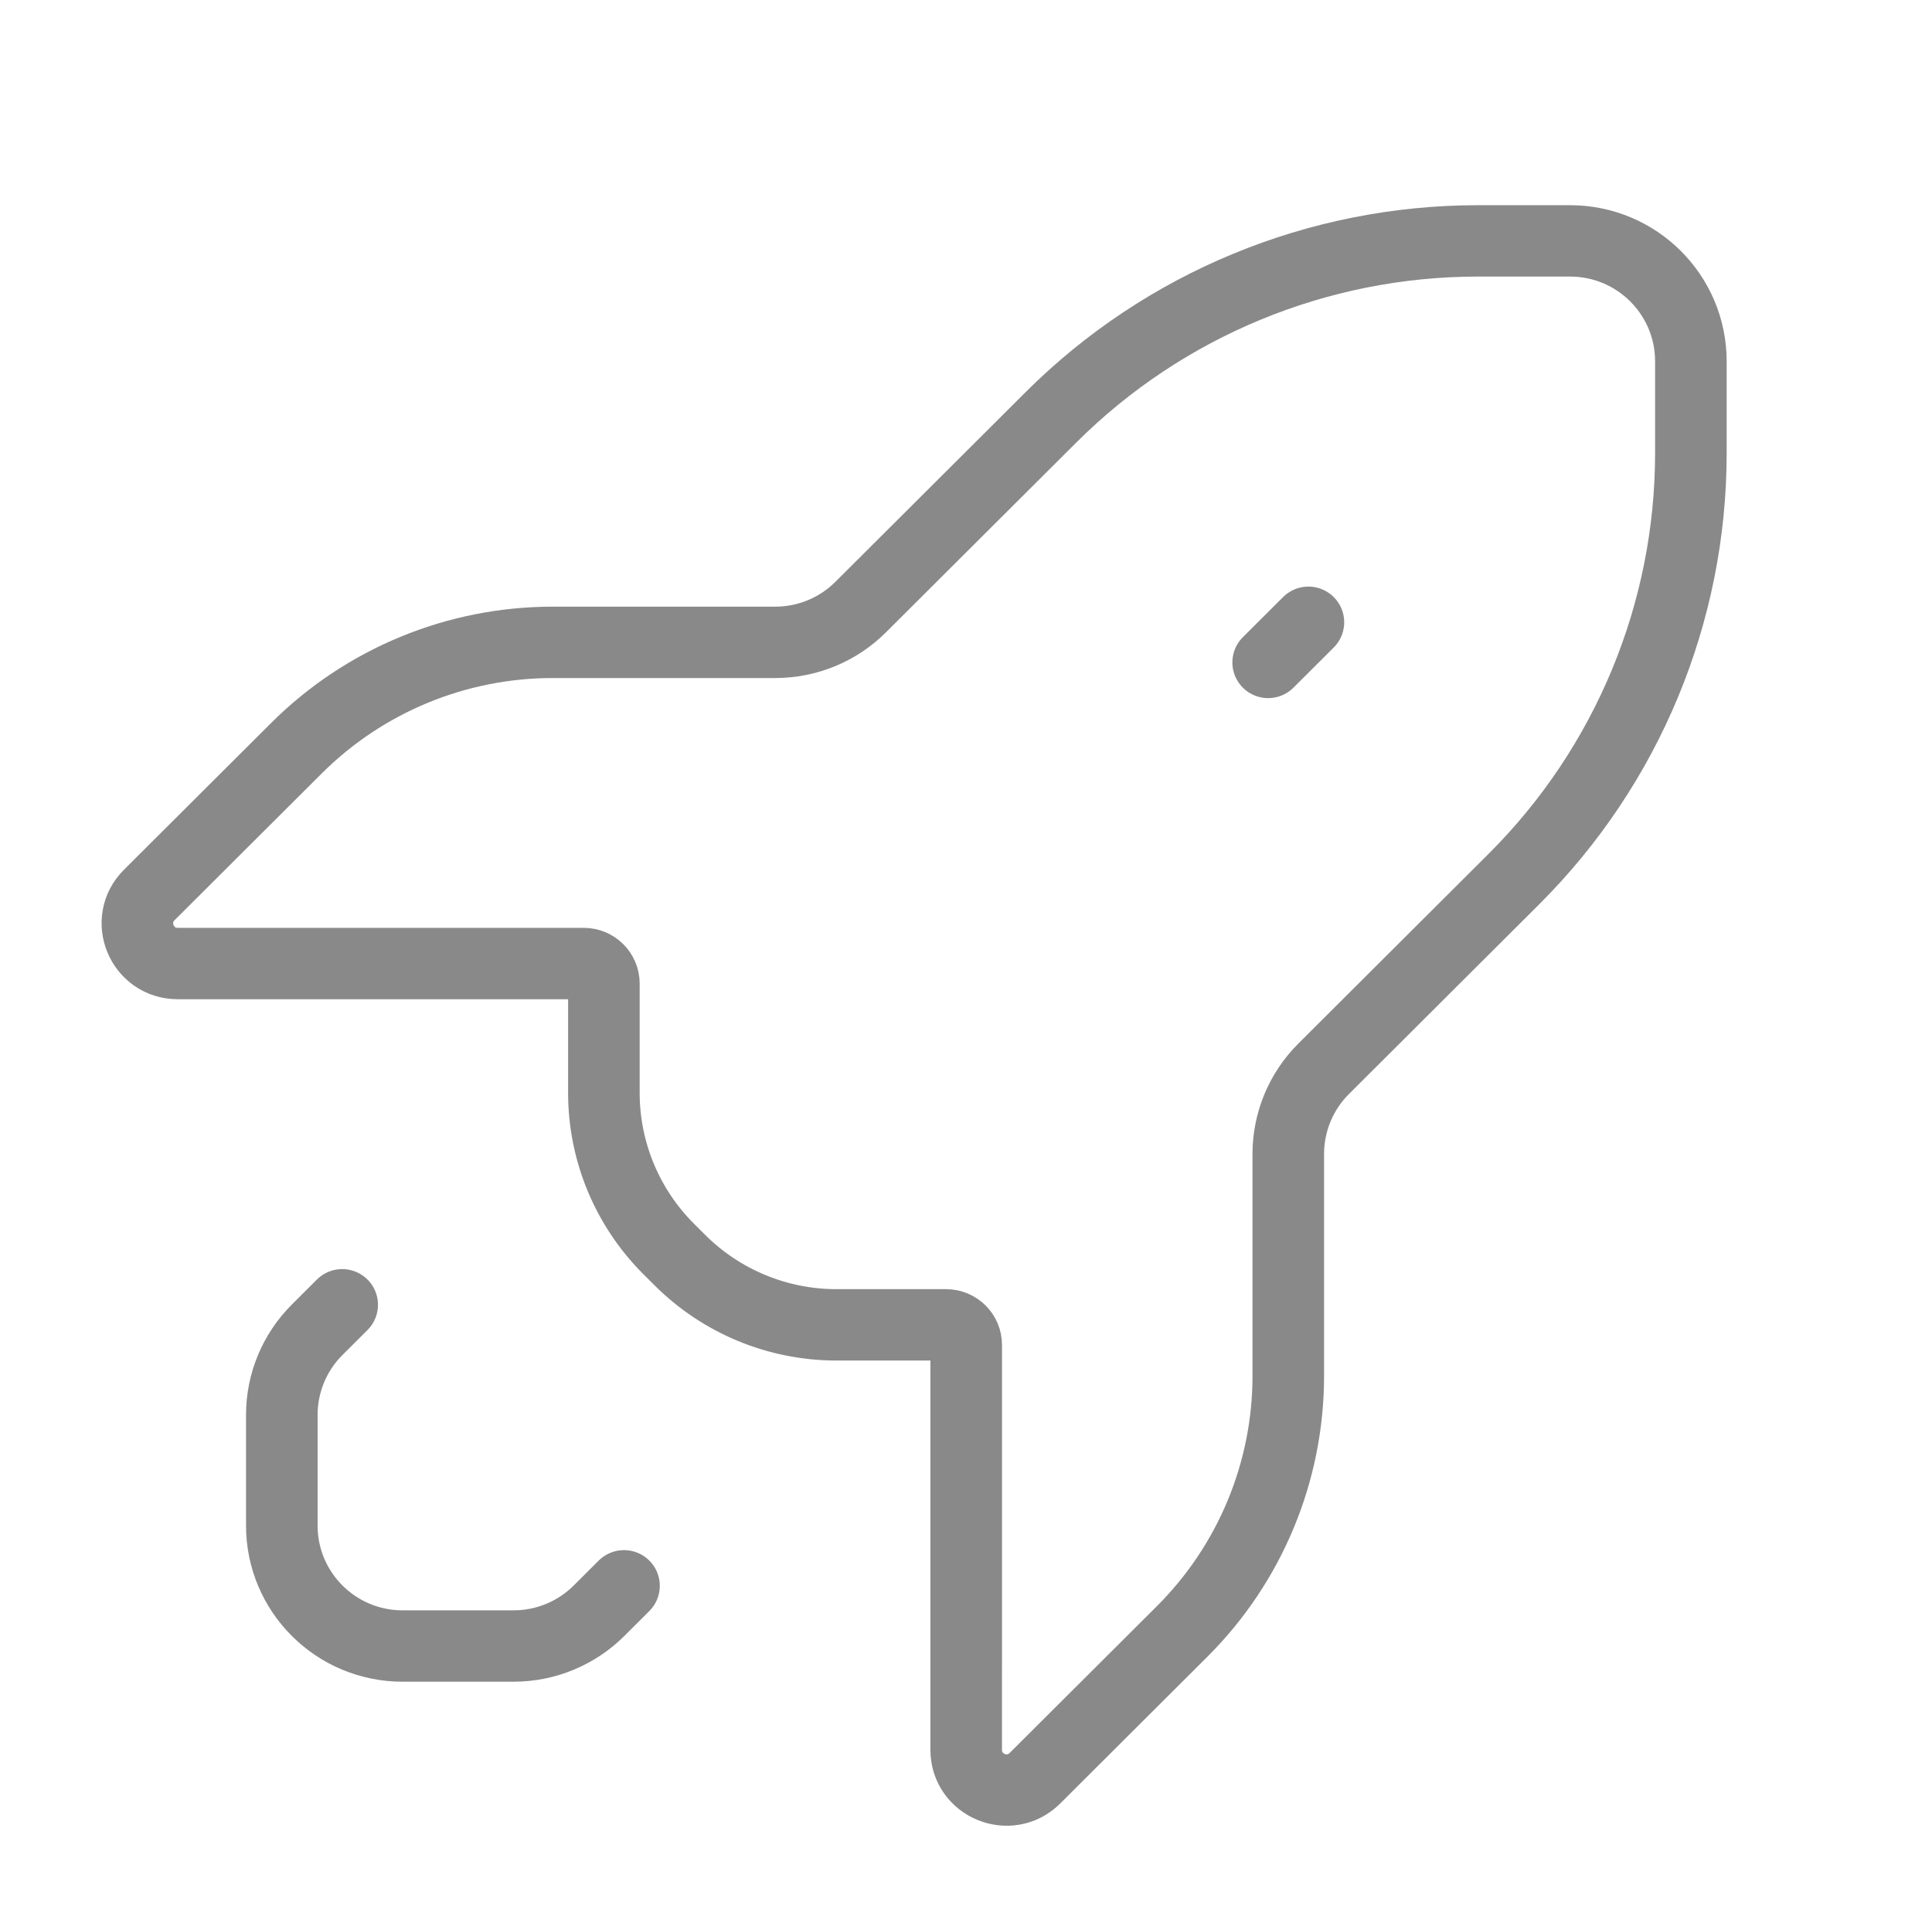 <svg width="361" height="360" xmlns="http://www.w3.org/2000/svg" xmlns:xlink="http://www.w3.org/1999/xlink" xml:space="preserve" overflow="hidden"><g transform="translate(-673 -101)"><path d="M246.59 199.661C242.37 203.88 240 209.603 240 215.569L240 257.04C240 274.943 232.889 292.112 220.229 304.77L192.801 332.198C188.076 336.921 179.997 333.574 179.997 326.893L180 251.25C180 249.178 178.322 247.5 176.25 247.5L155.837 247.5C144.896 247.5 134.404 243.155 126.668 235.417L124.582 233.333C116.846 225.595 112.5 215.104 112.5 204.163L112.5 183.75C112.5 181.678 110.821 180 108.75 180L33.107 180C26.425 180 23.079 171.921 27.803 167.196L55.23 139.77C67.888 127.112 85.057 120 102.959 120L144.43 120C150.397 120 156.12 117.63 160.339 113.41L195.799 77.951C216.897 56.853 245.513 45 275.349 45L292.5 45C304.926 45 315 55.074 315 67.5L315 84.651C315 114.488 303.147 143.103 282.049 164.201L246.59 199.661Z" stroke="#898989" stroke-width="13.333" stroke-linecap="square" fill="none" transform="matrix(1.003 0 0 1 673 101)"/><path d="M63.75 243.75 59.09 248.41C54.871 252.63 52.5 258.352 52.5 264.319L52.5 285C52.5 297.426 62.574 307.5 75 307.5L95.68 307.5C101.648 307.5 107.371 305.13 111.59 300.91L116.25 296.25" stroke="#898989" stroke-width="13.333" stroke-linecap="round" stroke-linejoin="round" fill="none" transform="matrix(1.003 0 0 1 673 101)"/><path d="M236.25 123.75 243.75 116.25" stroke="#898989" stroke-width="13.333" stroke-linecap="round" fill="none" transform="matrix(1.003 0 0 1 673 101)"/></g></svg>